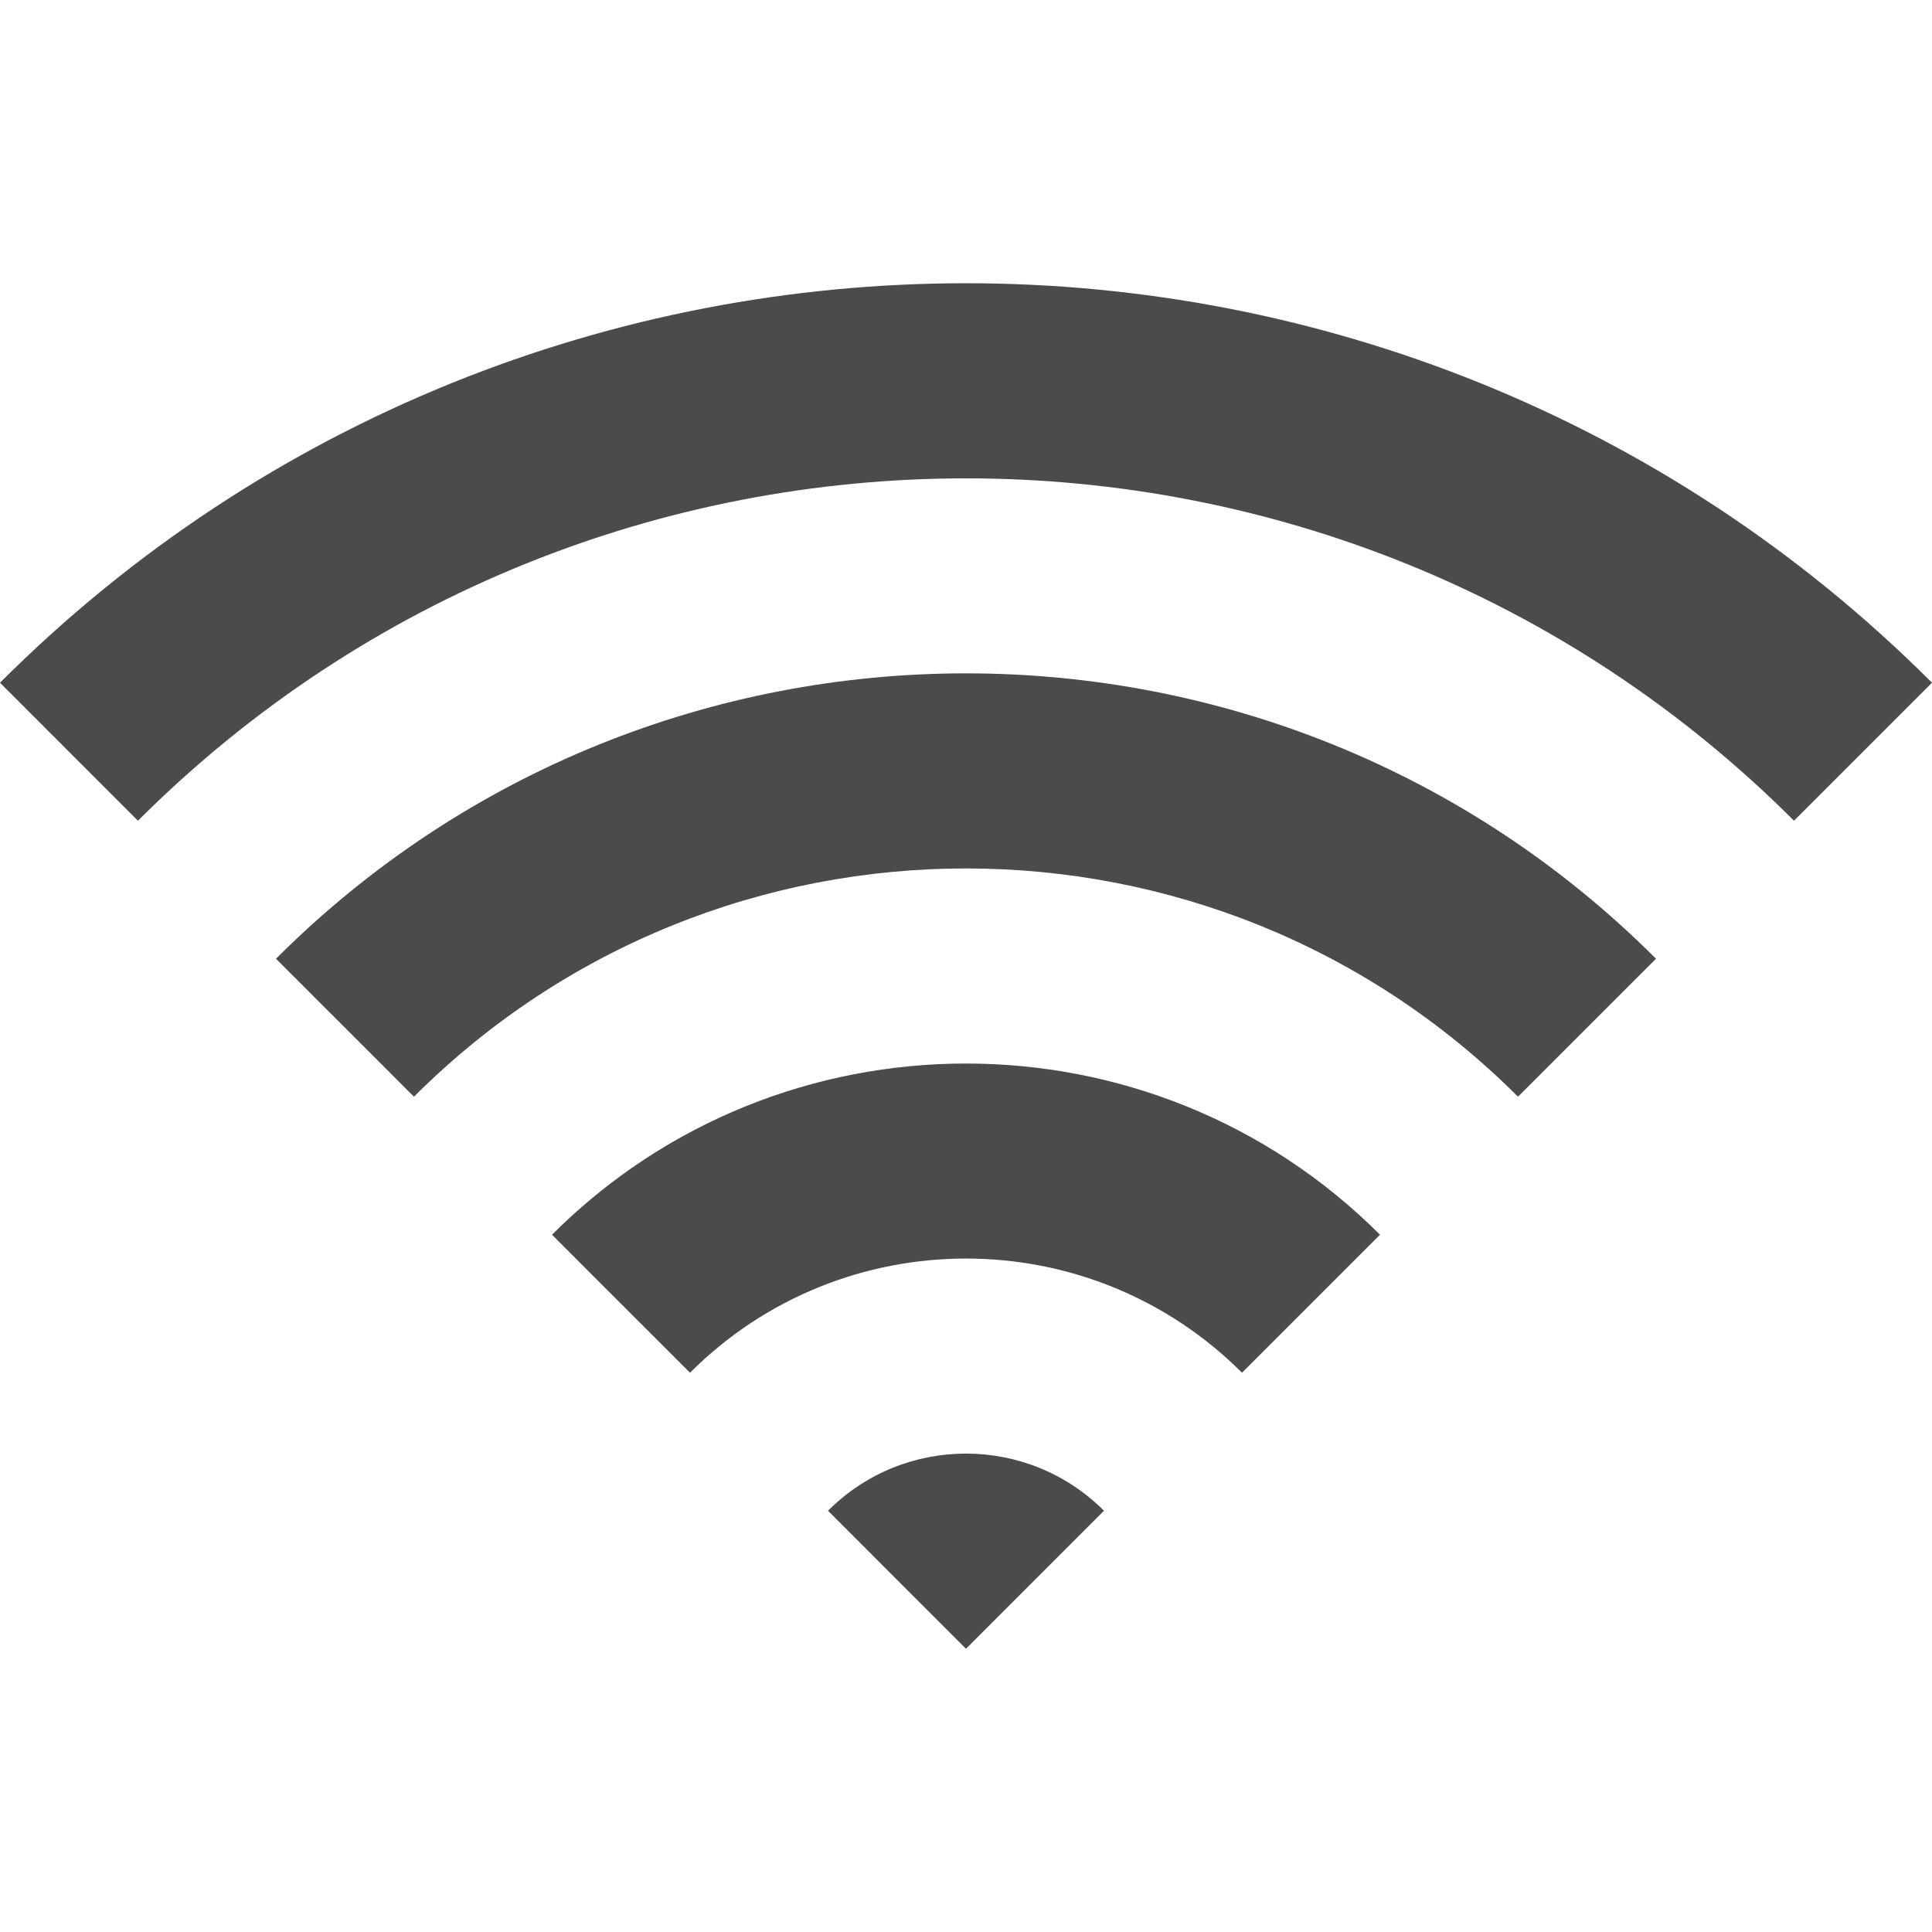 <!--?xml version="1.0" encoding="utf-8"?-->
<!-- Generator: Adobe Illustrator 18.1.1, SVG Export Plug-In . SVG Version: 6.00 Build 0)  -->

<svg version="1.1" id="_x32_" xmlns="http://www.w3.org/2000/svg" xmlns:xlink="http://www.w3.org/1999/xlink" x="0px" y="0px" viewBox="0 0 512 512" style="width: 256px; height: 256px; opacity: 1;" xml:space="preserve">
<style type="text/css">
	.st0{fill:#4B4B4B;}
</style>
<g>
	<path class="st0" d="M0,180.929L36.563,217.5c120.992-120.976,317.882-120.976,438.865,0L512,180.929
		C370.87,39.798,141.164,39.749,0,180.929z" style="fill: rgb(75, 75, 75);"></path>
	<path class="st0" d="M73.143,254.072l36.563,36.563c80.68-80.664,211.932-80.64,292.58,0l36.572-36.563
		C338.03,153.236,173.97,153.236,73.143,254.072z" style="fill: rgb(75, 75, 75);"></path>
	<path class="st0" d="M146.286,327.214l36.572,36.572c40.336-40.344,105.942-40.344,146.286,0l36.572-36.572
		C305.231,266.723,206.77,266.723,146.286,327.214z" style="fill: rgb(75, 75, 75);"></path>
	<path class="st0" d="M219.429,400.358L256,436.938l36.563-36.58C272.376,380.169,239.617,380.169,219.429,400.358z" style="fill: rgb(75, 75, 75);"></path>
</g>
</svg>
